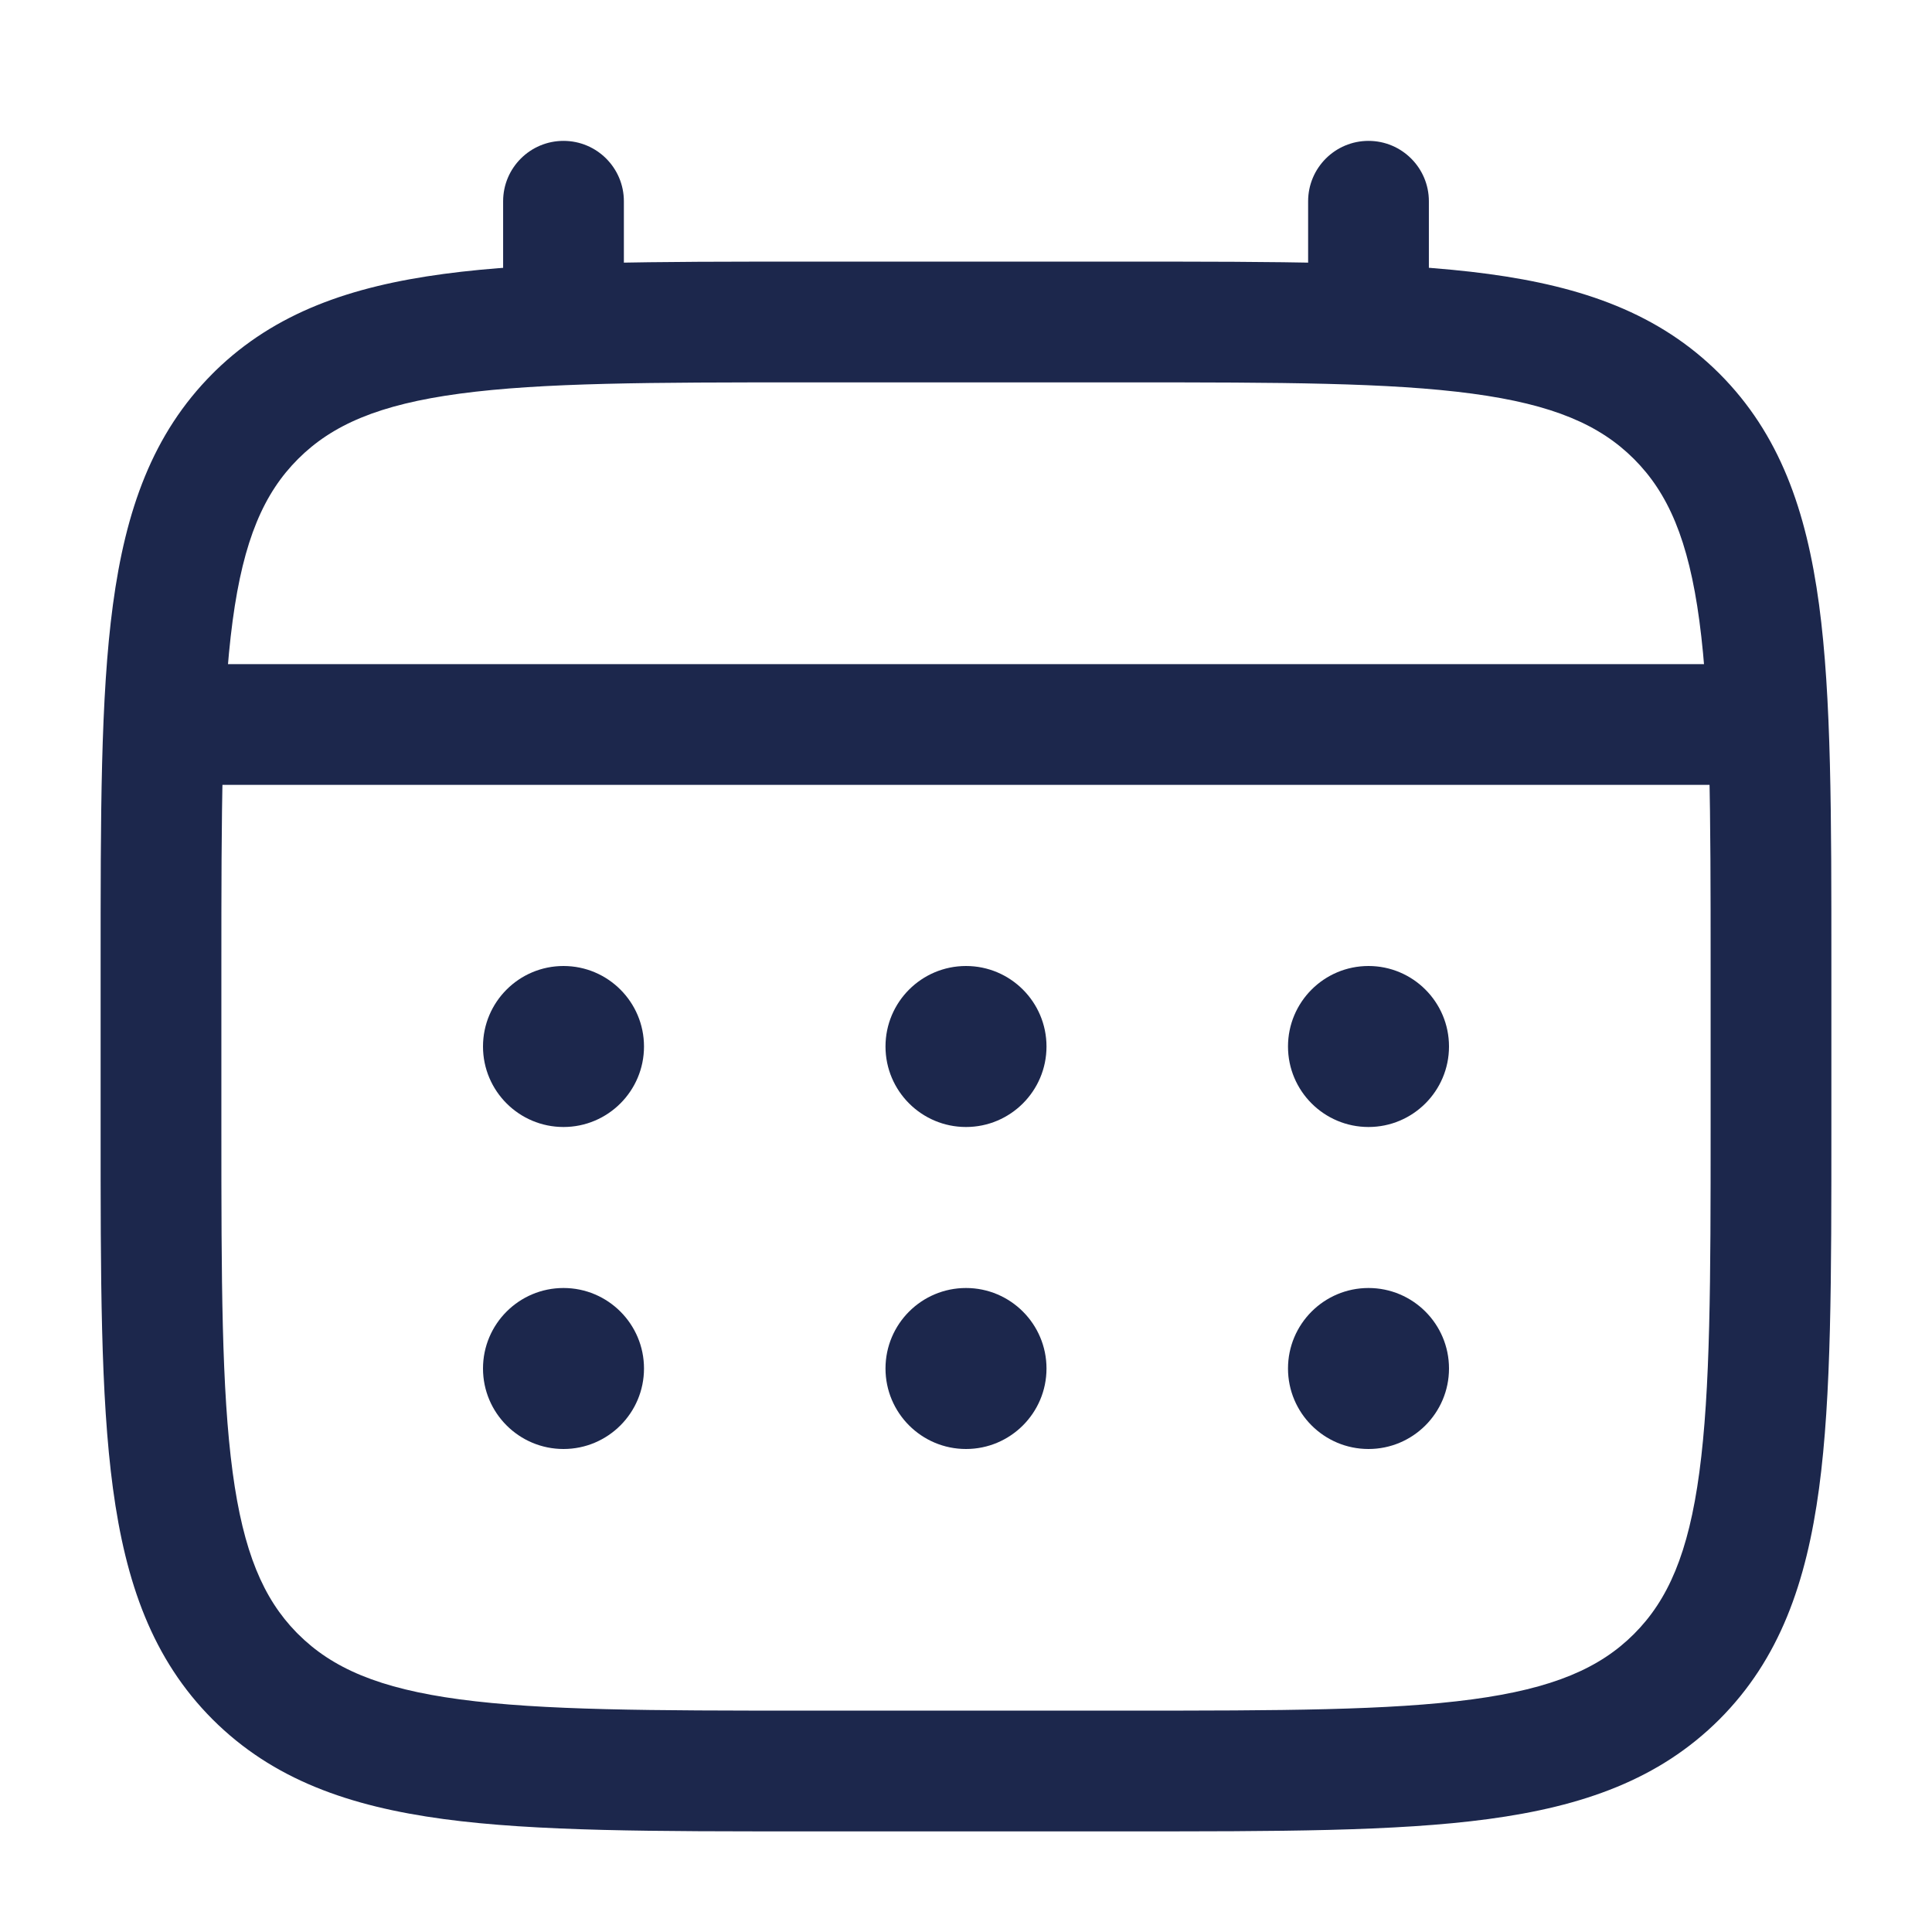 <svg width="24" height="24" viewBox="0 0 24 24" fill="none" xmlns="http://www.w3.org/2000/svg">
<path d="M21.25 12C21.25 10.093 21.248 8.739 21.11 7.711C20.975 6.705 20.721 6.125 20.298 5.702V5.702C19.875 5.279 19.295 5.025 18.289 4.89C17.262 4.752 15.907 4.75 14 4.75H10C8.093 4.75 6.739 4.752 5.711 4.89C4.705 5.025 4.125 5.279 3.702 5.702C3.279 6.125 3.025 6.705 2.89 7.711C2.752 8.739 2.75 10.093 2.75 12V14C2.75 15.907 2.752 17.262 2.89 18.289C3.023 19.279 3.271 19.857 3.682 20.278L3.702 20.298L3.702 20.298C4.125 20.721 4.705 20.975 5.711 21.11C6.739 21.248 8.093 21.25 10 21.25H14C15.907 21.25 17.262 21.248 18.289 21.11C19.295 20.975 19.875 20.721 20.298 20.298L20.298 20.298C20.721 19.875 20.975 19.295 21.11 18.289C21.248 17.262 21.25 15.907 21.25 14V12ZM22.75 14C22.75 15.864 22.752 17.338 22.597 18.489C22.439 19.661 22.107 20.61 21.359 21.359C20.61 22.107 19.661 22.439 18.489 22.597C17.338 22.752 15.864 22.75 14 22.75H10C8.136 22.75 6.662 22.752 5.511 22.597C4.339 22.439 3.39 22.107 2.641 21.359C1.893 20.61 1.561 19.661 1.403 18.489C1.248 17.338 1.25 15.864 1.25 14V12C1.25 10.136 1.248 8.662 1.403 7.511C1.561 6.339 1.893 5.39 2.641 4.641L2.676 4.606C3.419 3.883 4.357 3.558 5.511 3.403C6.662 3.248 8.136 3.25 10 3.25H14C15.864 3.25 17.338 3.248 18.489 3.403C19.661 3.561 20.61 3.893 21.359 4.641C22.107 5.39 22.439 6.339 22.597 7.511C22.752 8.662 22.75 10.136 22.75 12V14Z" fill="#1C274C"/>
<path d="M6.25 4V2.5C6.25 2.086 6.586 1.75 7 1.75C7.414 1.75 7.75 2.086 7.75 2.5V4L7.75 4.019C7.739 4.425 7.408 4.75 7 4.75C6.592 4.75 6.261 4.425 6.25 4.019L6.25 4Z" fill="#1C274C"/>
<path d="M16.25 4V2.5C16.25 2.086 16.586 1.75 17 1.75C17.414 1.75 17.75 2.086 17.75 2.5V4L17.75 4.019C17.739 4.425 17.408 4.75 17 4.75C16.592 4.75 16.261 4.425 16.25 4.019L16.25 4Z" fill="#1C274C"/>
<path d="M21.5 8.25L21.519 8.25C21.925 8.261 22.25 8.592 22.25 9C22.25 9.408 21.925 9.739 21.519 9.75L21.5 9.75H2.5C2.086 9.75 1.75 9.414 1.75 9C1.75 8.586 2.086 8.25 2.5 8.25H21.5Z" fill="#1C274C"/>
<path d="M18 17C18 17.552 17.552 18 17 18C16.448 18 16 17.552 16 17C16 16.448 16.448 16 17 16C17.552 16 18 16.448 18 17Z" fill="#1C274C"/>
<path d="M18 13C18 13.552 17.552 14 17 14C16.448 14 16 13.552 16 13C16 12.448 16.448 12 17 12C17.552 12 18 12.448 18 13Z" fill="#1C274C"/>
<path d="M13 17C13 17.552 12.552 18 12 18C11.448 18 11 17.552 11 17C11 16.448 11.448 16 12 16C12.552 16 13 16.448 13 17Z" fill="#1C274C"/>
<path d="M13 13C13 13.552 12.552 14 12 14C11.448 14 11 13.552 11 13C11 12.448 11.448 12 12 12C12.552 12 13 12.448 13 13Z" fill="#1C274C"/>
<path d="M8 17C8 17.552 7.552 18 7 18C6.448 18 6 17.552 6 17C6 16.448 6.448 16 7 16C7.552 16 8 16.448 8 17Z" fill="#1C274C"/>
<path d="M8 13C8 13.552 7.552 14 7 14C6.448 14 6 13.552 6 13C6 12.448 6.448 12 7 12C7.552 12 8 12.448 8 13Z" fill="#1C274C"/>
</svg>
